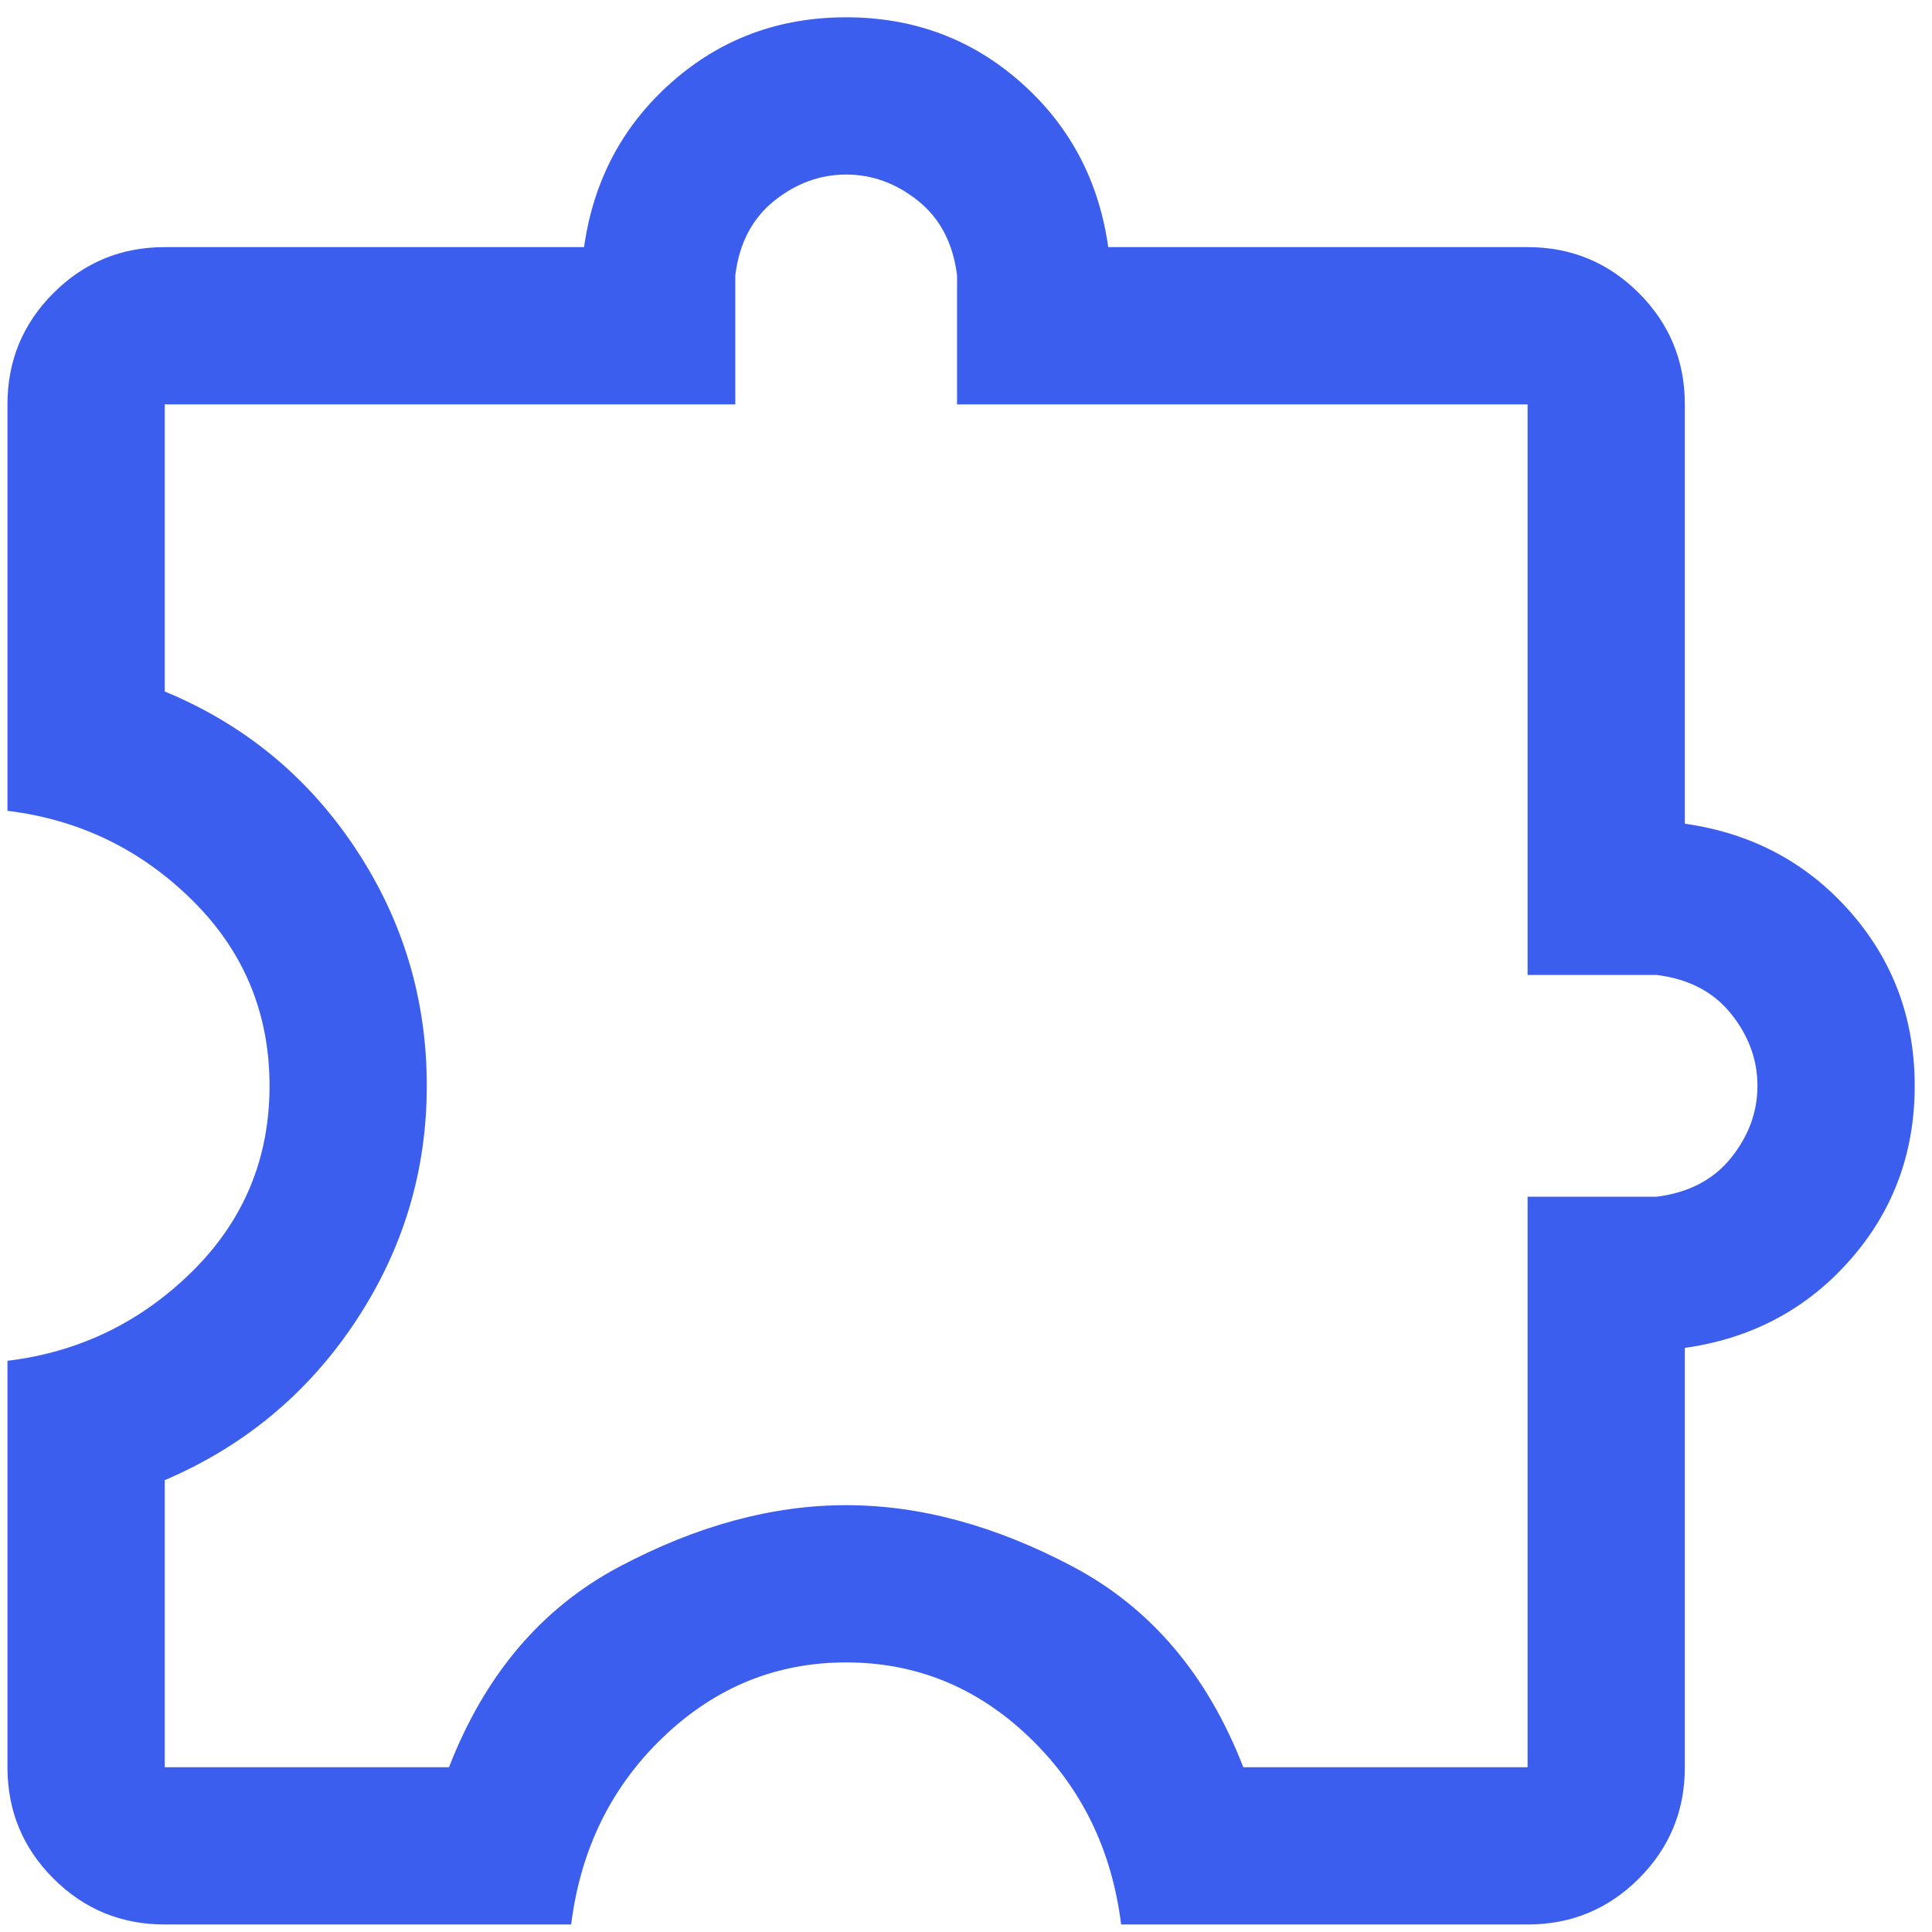 <?xml version="1.0" encoding="UTF-8"?> <svg xmlns="http://www.w3.org/2000/svg" width="43" height="43" viewBox="0 0 43 43" fill="none"><path d="M12.712 42.833H3.666C2.697 42.833 1.871 42.492 1.189 41.81C0.507 41.128 0.166 40.303 0.166 39.333V30.287C1.764 30.093 3.135 29.428 4.281 28.295C5.427 27.161 5.999 25.785 5.999 24.167C5.999 22.549 5.427 21.172 4.281 20.038C3.135 18.905 1.764 18.241 0.166 18.046V9C0.166 8.031 0.507 7.205 1.189 6.523C1.871 5.841 2.697 5.5 3.666 5.5H12.999C13.209 4.016 13.859 2.793 14.949 1.83C16.039 0.866 17.334 0.385 18.833 0.385C20.331 0.385 21.626 0.866 22.716 1.83C23.807 2.793 24.456 4.016 24.666 5.5H33.999C34.968 5.5 35.794 5.841 36.476 6.523C37.158 7.205 37.499 8.031 37.499 9V18.333C38.983 18.543 40.206 19.193 41.17 20.283C42.133 21.373 42.615 22.668 42.615 24.167C42.615 25.666 42.133 26.96 41.17 28.05C40.206 29.141 38.983 29.79 37.499 30V39.333C37.499 40.303 37.158 41.128 36.476 41.81C35.794 42.492 34.968 42.833 33.999 42.833H24.953C24.744 41.158 24.06 39.767 22.903 38.66C21.745 37.553 20.388 37 18.833 37C17.277 37 15.921 37.553 14.763 38.66C13.605 39.767 12.922 41.158 12.712 42.833ZM3.666 39.333H9.993C10.792 37.275 12.053 35.789 13.778 34.873C15.502 33.958 17.187 33.5 18.833 33.5C20.478 33.5 22.163 33.958 23.887 34.873C25.612 35.789 26.874 37.275 27.672 39.333H33.999V26.635H36.871C37.586 26.545 38.139 26.256 38.529 25.768C38.919 25.281 39.115 24.747 39.115 24.167C39.115 23.587 38.919 23.052 38.529 22.565C38.139 22.077 37.586 21.788 36.871 21.699H33.999V9H21.301V6.128C21.211 5.413 20.922 4.861 20.434 4.47C19.947 4.08 19.413 3.885 18.833 3.885C18.253 3.885 17.718 4.08 17.231 4.47C16.743 4.861 16.454 5.413 16.365 6.128V9H3.666V15.39C5.437 16.123 6.852 17.287 7.911 18.883C8.97 20.479 9.499 22.24 9.499 24.167C9.499 26.069 8.97 27.818 7.911 29.414C6.852 31.01 5.437 32.187 3.666 32.944V39.333Z" fill="#3B5EEF"></path></svg> 
